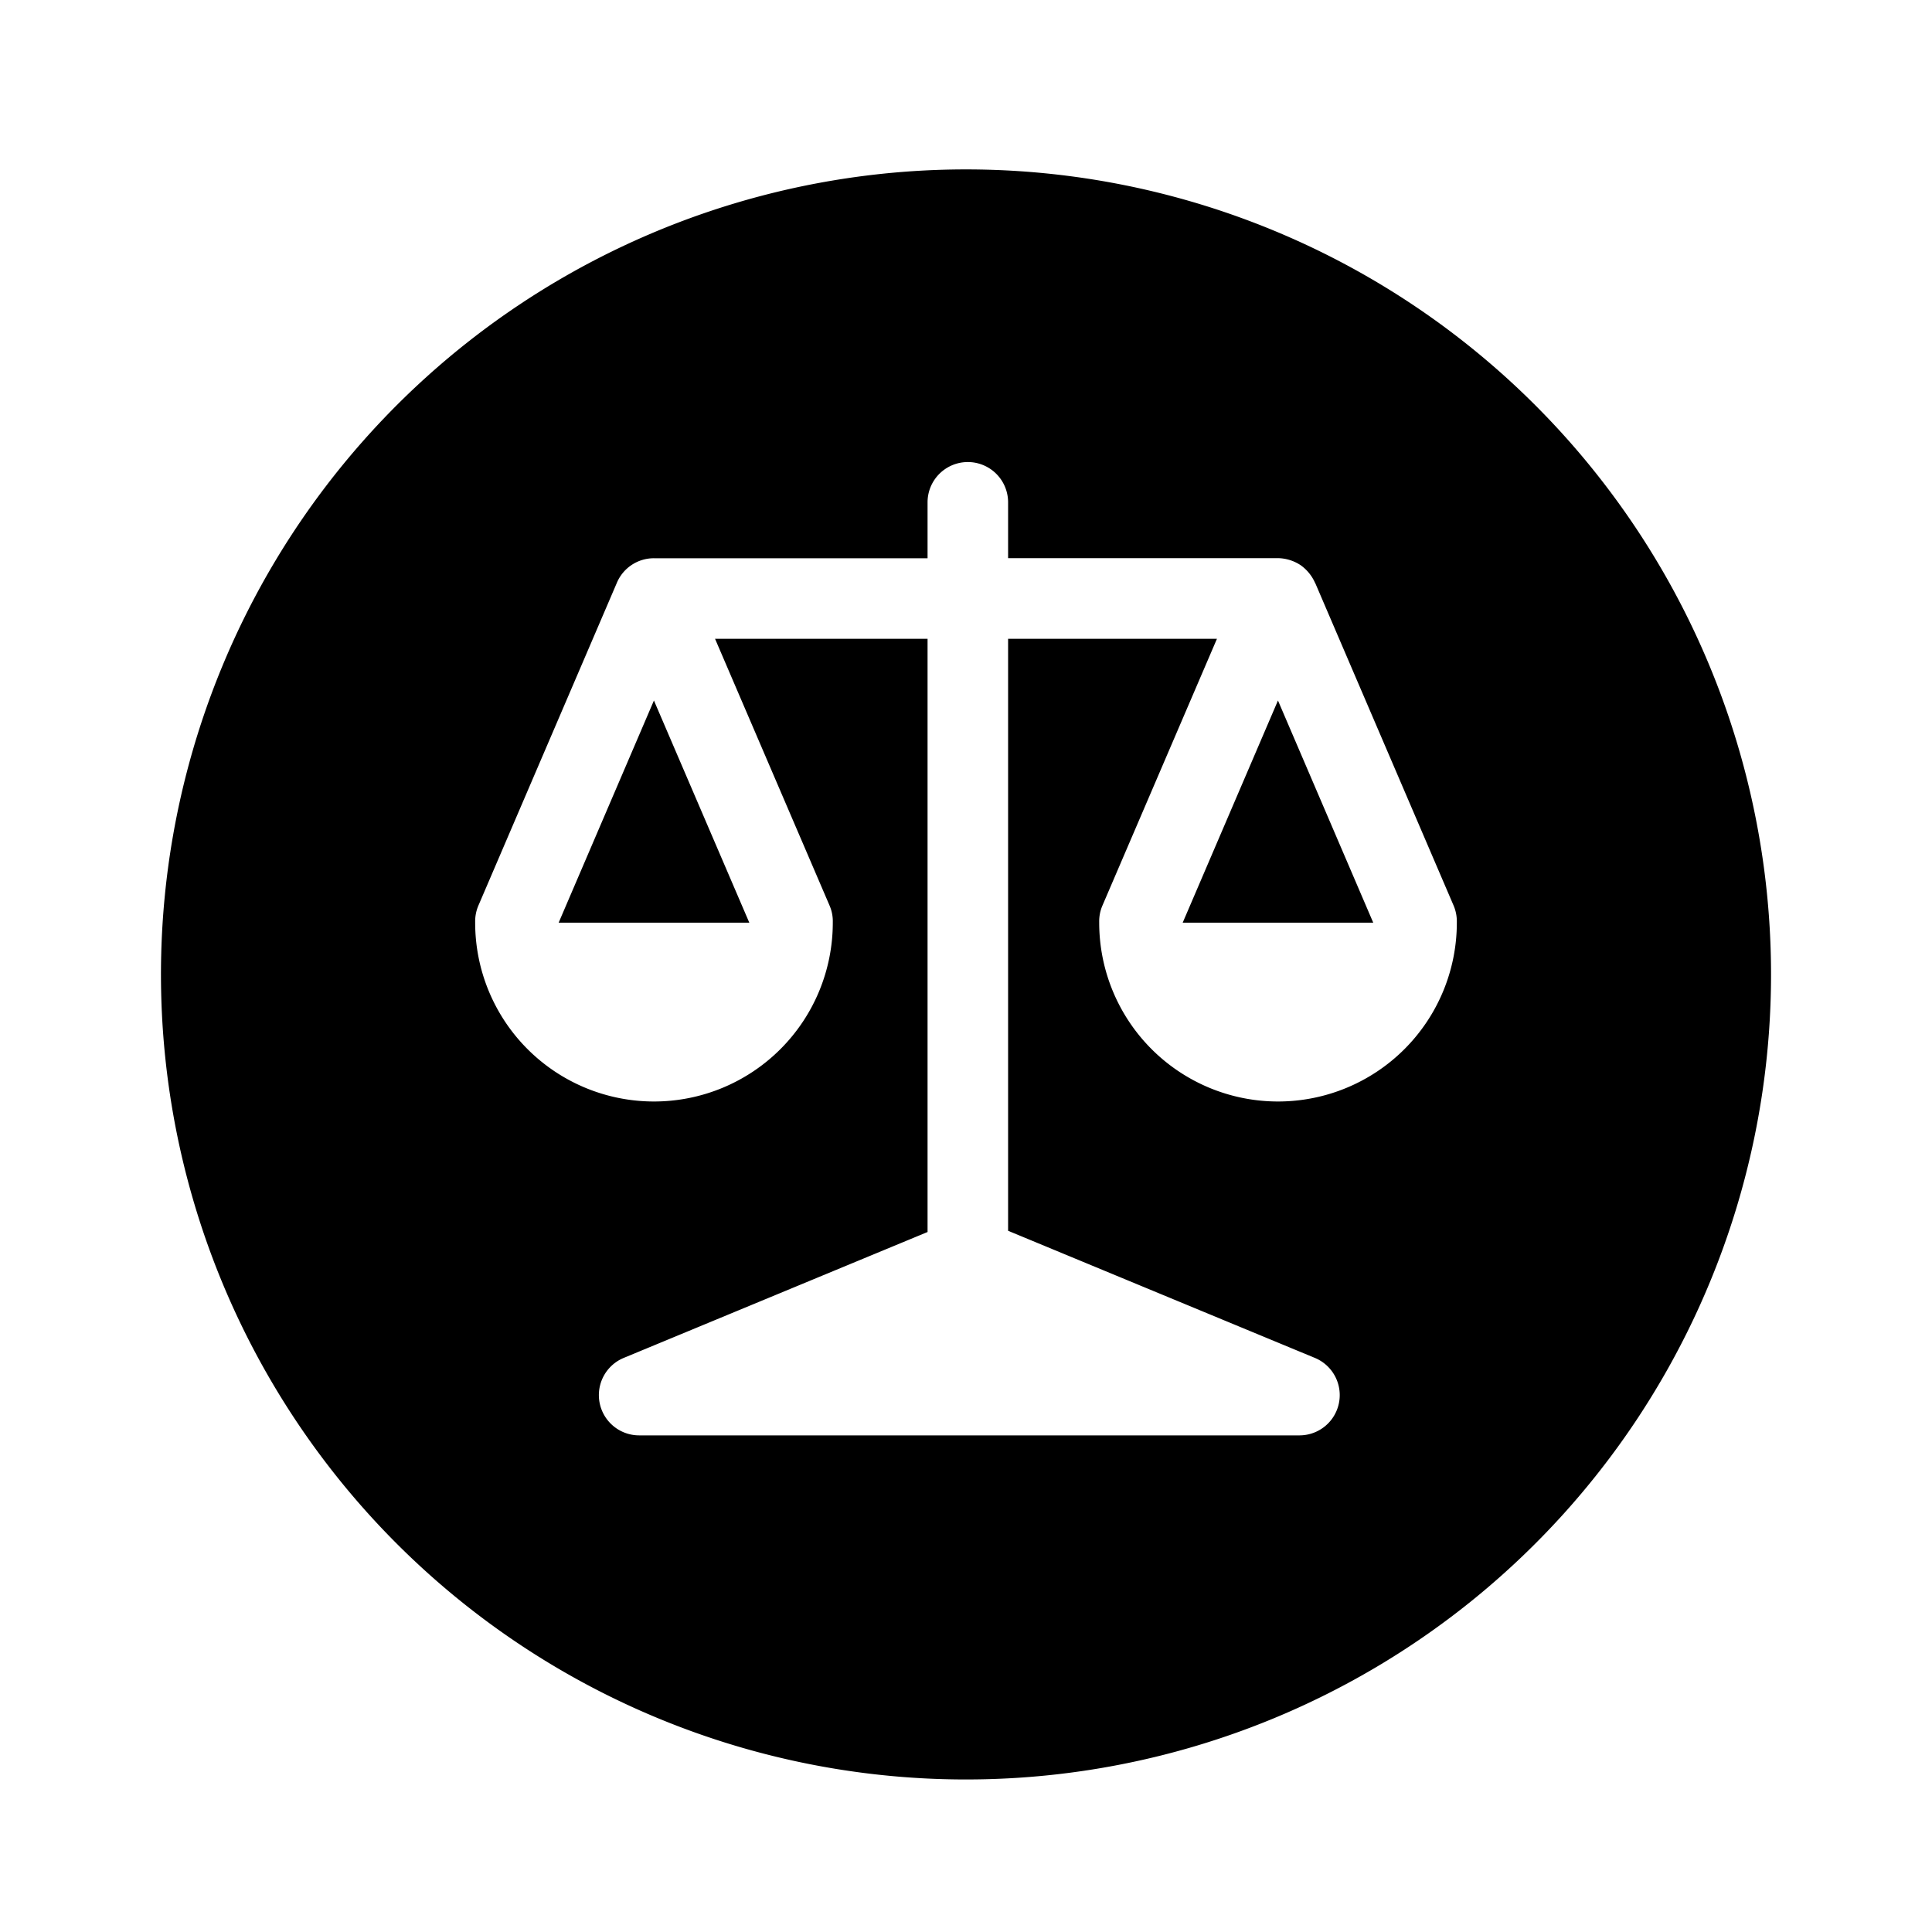 <?xml version="1.0" standalone="no"?>
<svg xmlns:xlink="http://www.w3.org/1999/xlink" fill="#000000" width="128" height="128" viewBox="-1 0 19 19" xmlns="http://www.w3.org/2000/svg" class="cf-icon-svg"><path d="M16.417 9.583A7.917 7.917 0 1 1 8.5 1.666a7.917 7.917 0 0 1 7.917 7.917zm-4.483-3.848a.424.424 0 0 0-.142-.176.418.418 0 0 0-.224-.07H8.914V4.94a.396.396 0 0 0-.792 0v.55h-2.69a.395.395 0 0 0-.367.245l-1.36 3.17a.395.395 0 0 0-.032.164v.005a1.758 1.758 0 1 0 3.517 0v-.005a.386.386 0 0 0-.032-.164L6.032 6.282h2.09v5.834l-2.99 1.239a.396.396 0 0 0 .152.761h6.498a.396.396 0 0 0 .151-.761l-3.019-1.251V6.282h2.054L9.842 8.905a.39.39 0 0 0-.032.164v.005a1.758 1.758 0 1 0 3.517 0v-.005a.396.396 0 0 0-.032-.164l-1.36-3.17zM5.431 6.889l.938 2.185H4.494zm6.137 0 .937 2.185h-1.874z"/></svg>